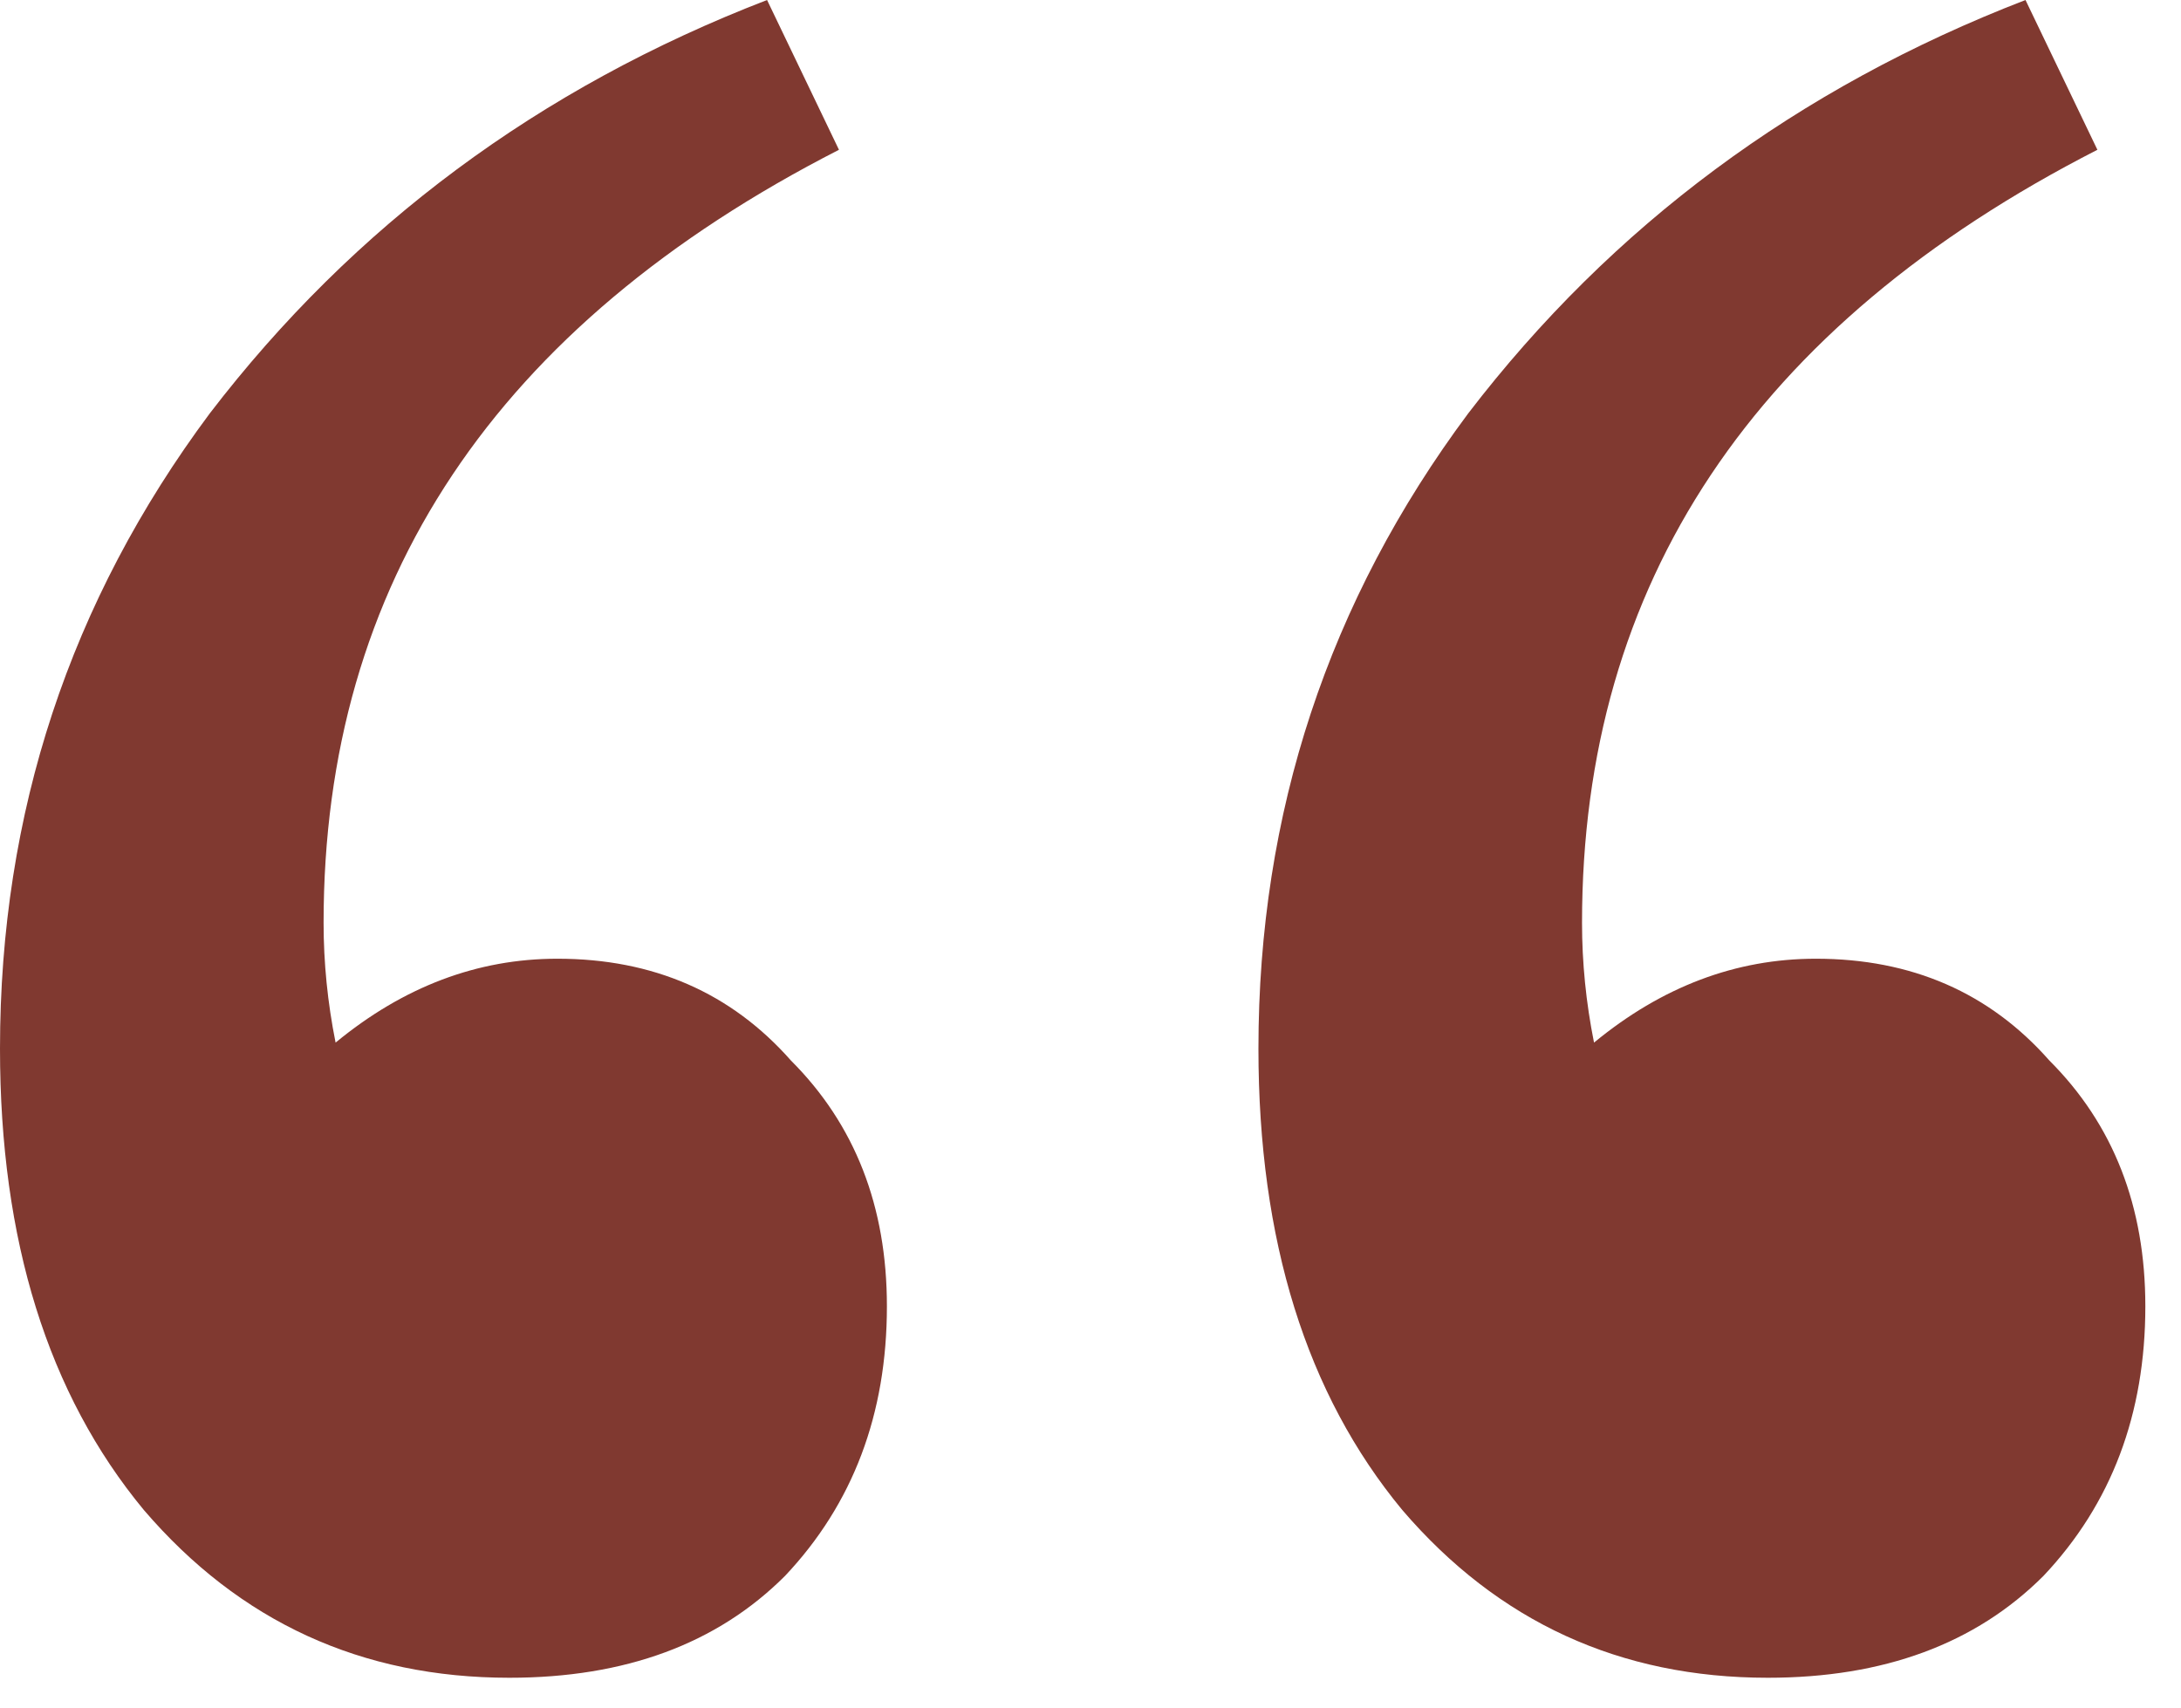<svg width="60" height="47" viewBox="0 0 60 47" fill="none" xmlns="http://www.w3.org/2000/svg">
<path d="M0 28.85C0 22.366 1.923 16.541 5.77 11.375C9.727 6.21 14.837 2.418 21.102 0L23.08 4.121C13.628 8.957 8.902 16.046 8.902 25.388C8.902 26.487 9.012 27.586 9.232 28.685C11.1 27.146 13.134 26.377 15.332 26.377C17.97 26.377 20.113 27.311 21.761 29.18C23.52 30.938 24.399 33.191 24.399 35.939C24.399 38.906 23.465 41.379 21.596 43.358C19.728 45.226 17.2 46.16 14.013 46.16C9.946 46.16 6.594 44.621 3.957 41.544C1.319 38.357 0 34.126 0 28.85ZM34.62 28.85C34.62 22.366 36.543 16.541 40.39 11.375C44.347 6.21 49.457 2.418 55.722 0L57.7 4.121C48.248 8.957 43.522 16.046 43.522 25.388C43.522 26.487 43.632 27.586 43.852 28.685C45.72 27.146 47.754 26.377 49.952 26.377C52.59 26.377 54.733 27.311 56.381 29.18C58.14 30.938 59.019 33.191 59.019 35.939C59.019 38.906 58.085 41.379 56.216 43.358C54.348 45.226 51.82 46.16 48.633 46.16C44.566 46.16 41.214 44.621 38.577 41.544C35.939 38.357 34.62 34.126 34.62 28.85Z" fill="#803930"/>
</svg>

